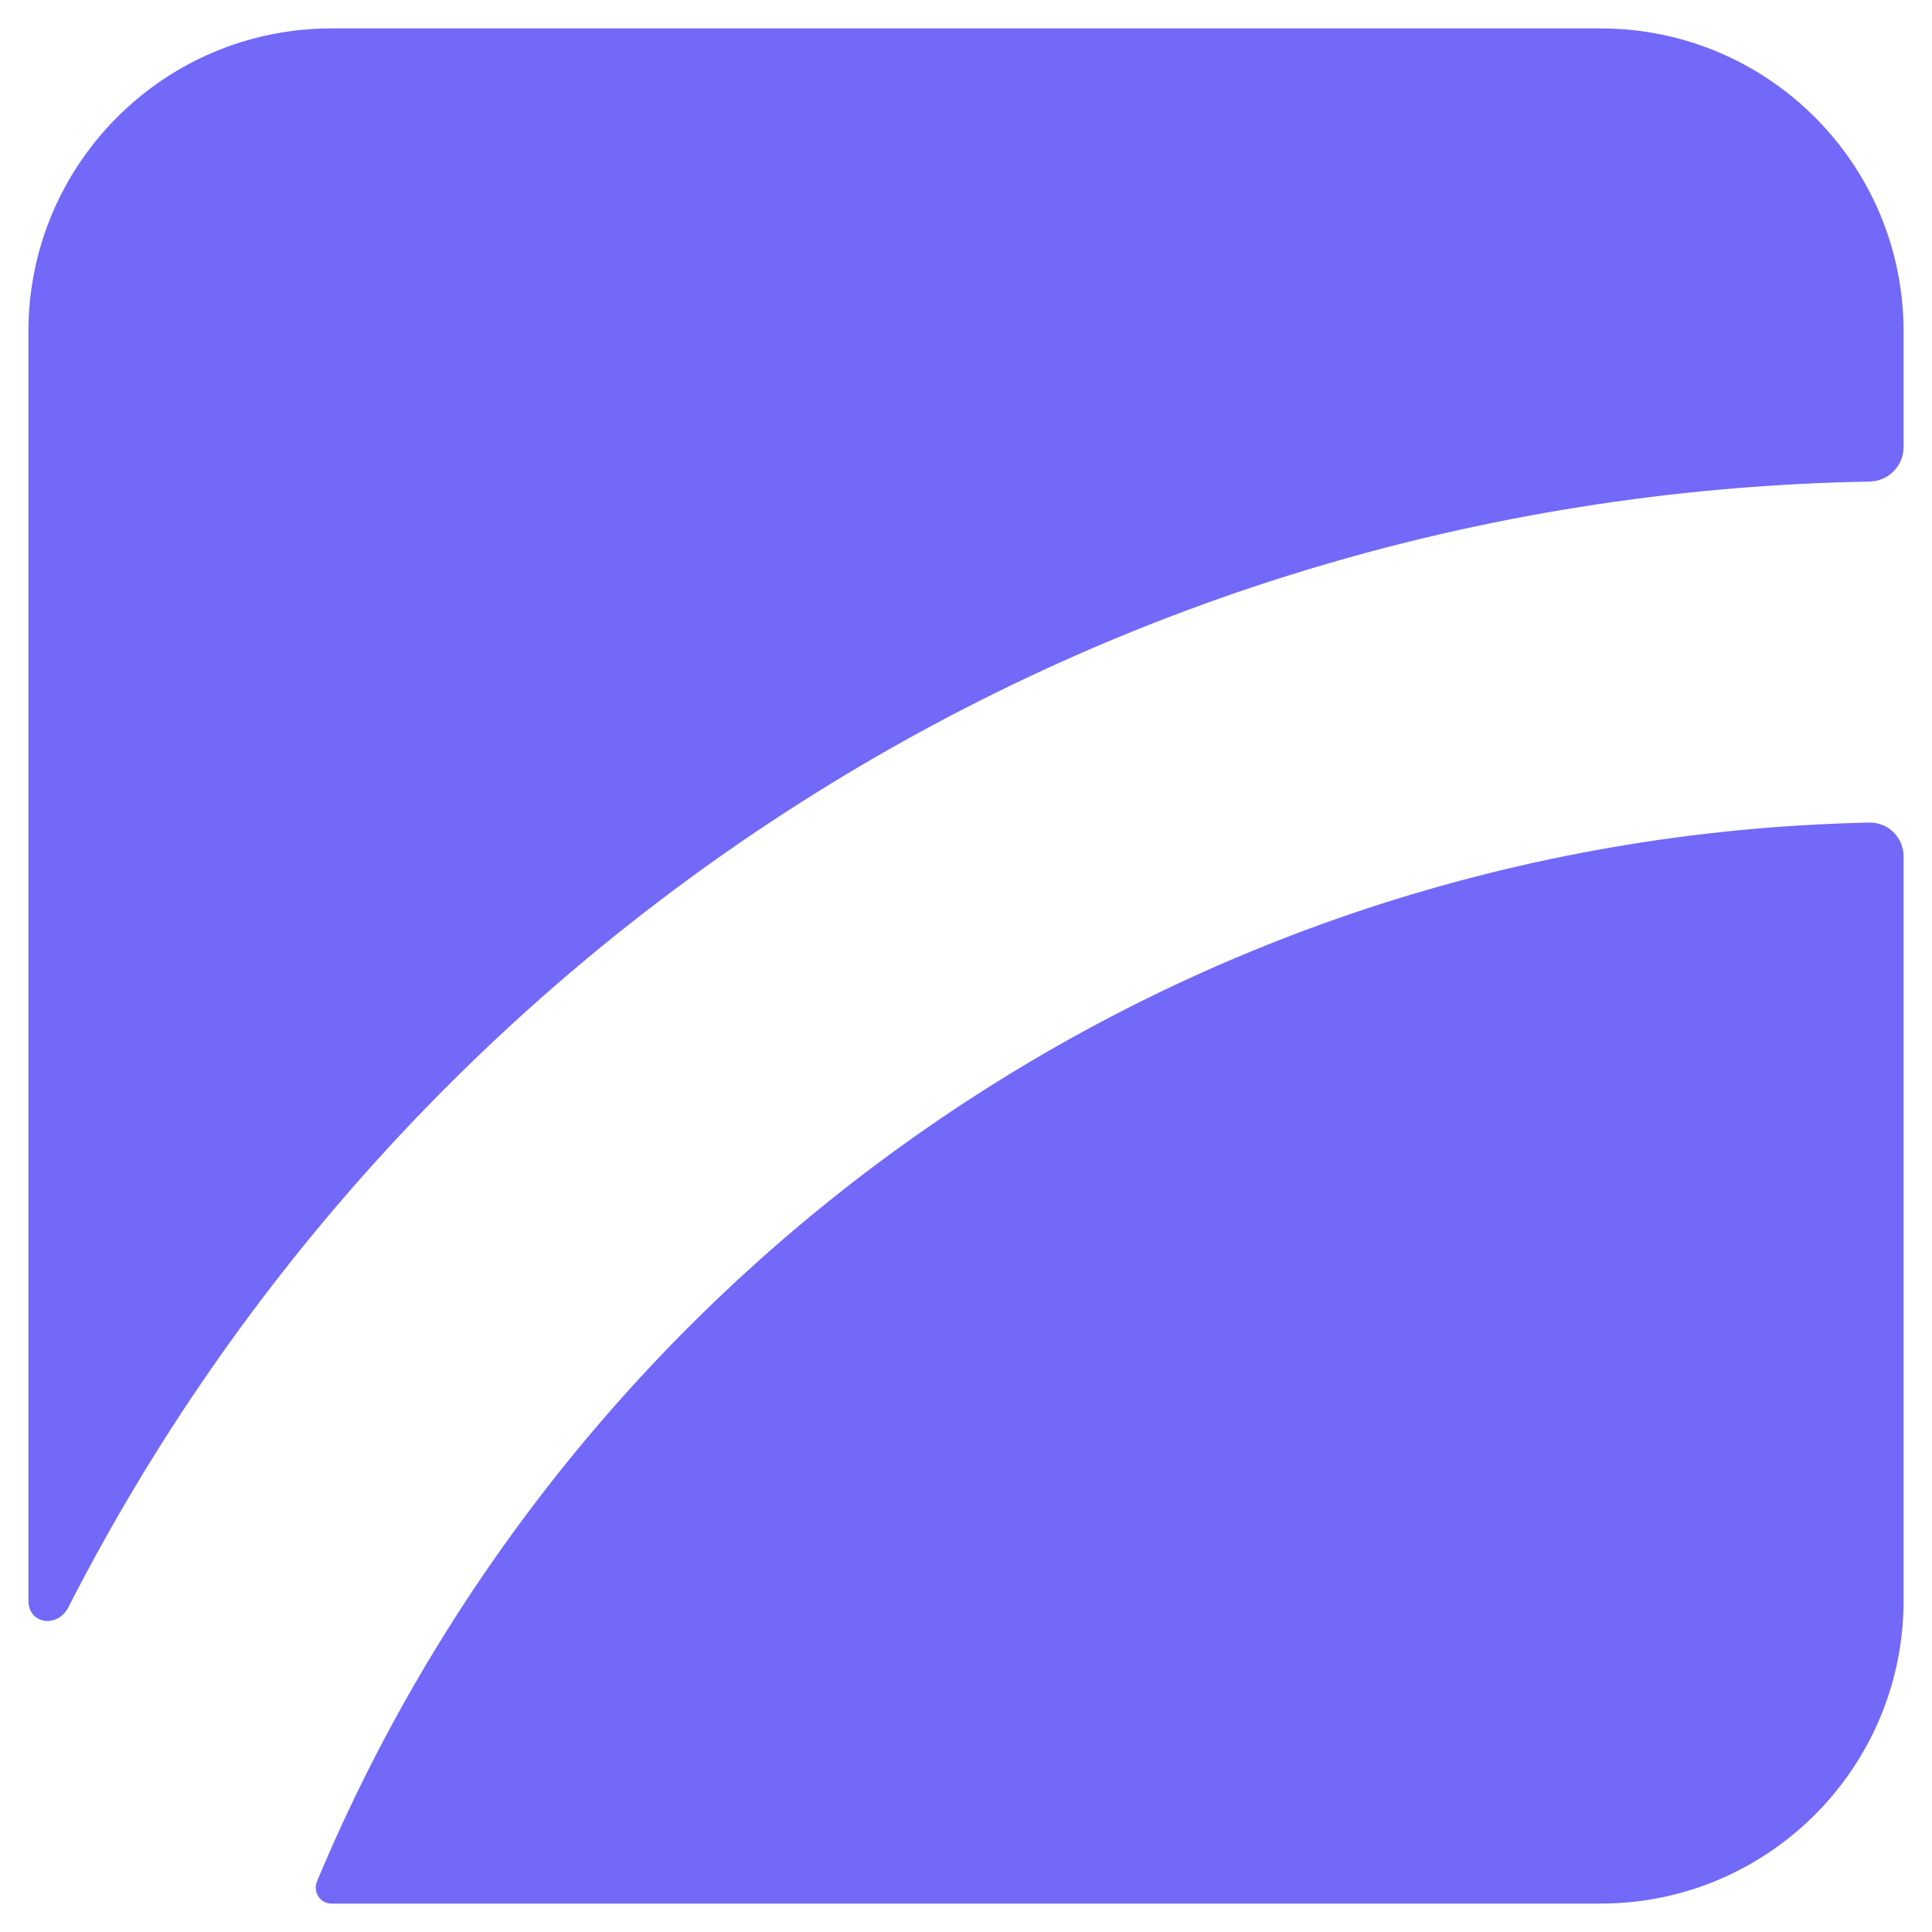 <svg width="16" height="16" viewBox="0 0 33 34" fill="none" xmlns="http://www.w3.org/2000/svg">
    <path fill-rule="evenodd" clip-rule="evenodd"
        d="M5.333 0.5C2.388 0.5 0 2.888 0 5.833V28.167C0 28.586 0.514 28.657 0.704 28.284C6.617 16.704 18.564 8.72 32.4 8.475C32.73 8.469 33 8.201 33 7.87V5.833C33 2.888 30.612 0.5 27.667 0.5H5.333ZM33 15.07C33 14.739 32.729 14.469 32.398 14.476C20.079 14.738 9.569 22.352 5.08 33.106C5.002 33.293 5.131 33.5 5.333 33.5H27.667C30.612 33.5 33 31.112 33 28.167V15.07Z"
        fill="#7269F8" />
</svg>
    
